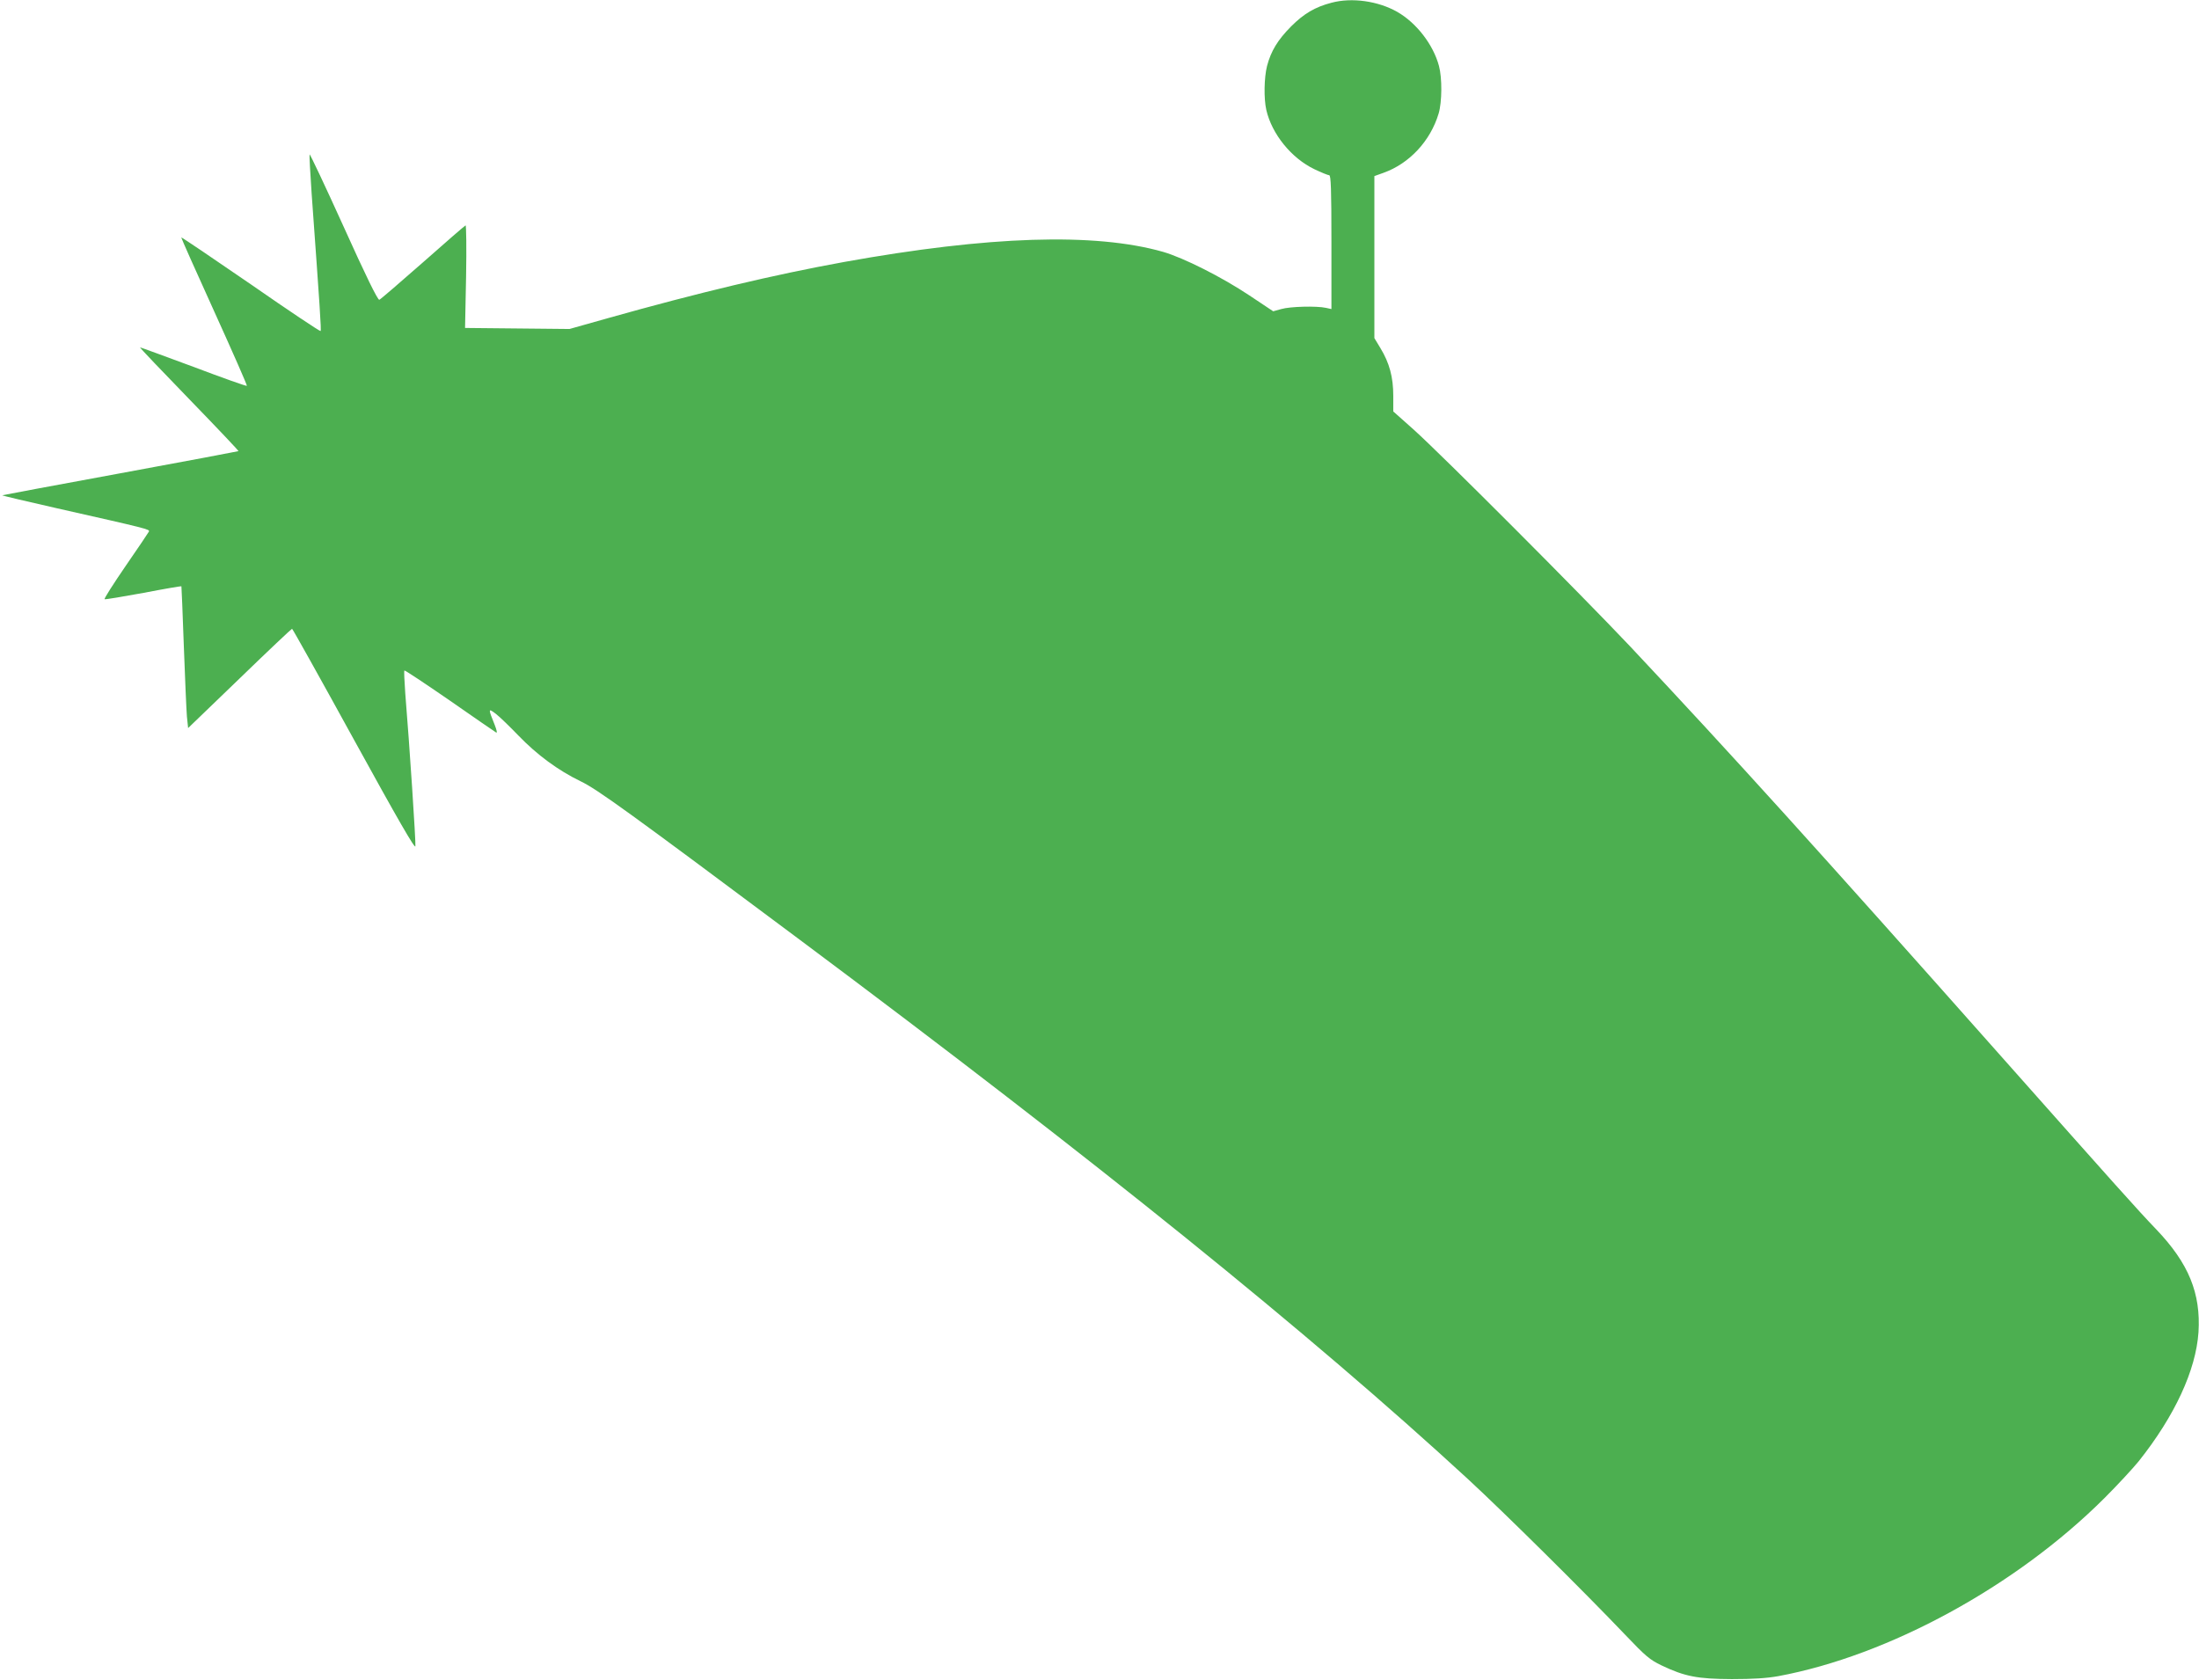<?xml version="1.0" standalone="no"?>
<!DOCTYPE svg PUBLIC "-//W3C//DTD SVG 20010904//EN"
 "http://www.w3.org/TR/2001/REC-SVG-20010904/DTD/svg10.dtd">
<svg version="1.0" xmlns="http://www.w3.org/2000/svg"
 width="1280pt" height="978pt" viewBox="0 0 1280 978"
 preserveAspectRatio="xMidYMid meet">
<g transform="translate(0,978) scale(0.1,-0.1)"
fill="#4caf50" stroke="none">
<path d="M7750 9764 c-96 -25 -161 -64 -235 -138 -78 -79 -117 -143 -140 -231
-17 -68 -19 -189 -4 -255 32 -140 146 -281 280 -345 40 -19 79 -35 86 -35 10
0 13 -80 13 -390 l0 -389 -32 7 c-54 12 -210 8 -260 -7 l-47 -13 -138 92
c-162 108 -383 219 -503 254 -398 113 -1014 93 -1857 -59 -412 -75 -841 -177
-1378 -328 l-220 -62 -304 3 -304 3 6 300 c3 165 1 299 -3 297 -5 -2 -117 -99
-249 -216 -133 -117 -247 -215 -253 -217 -9 -3 -80 142 -208 426 -107 236
-196 425 -198 420 -2 -6 4 -109 12 -228 48 -664 57 -796 52 -800 -3 -3 -186
119 -406 272 -221 152 -403 275 -405 273 -1 -2 85 -196 192 -431 107 -236 193
-431 190 -433 -2 -3 -143 47 -312 111 -170 63 -309 114 -310 113 -2 -2 127
-137 287 -302 159 -164 288 -300 286 -302 -2 -1 -311 -60 -688 -129 -376 -69
-685 -127 -687 -128 -1 -2 143 -36 320 -76 528 -119 539 -122 534 -135 -3 -6
-64 -97 -136 -201 -72 -105 -127 -191 -122 -193 5 -2 107 15 227 37 119 23
218 40 220 38 1 -1 7 -157 14 -347 7 -190 15 -375 18 -411 l7 -67 300 289
c164 159 302 289 305 289 3 0 165 -290 360 -645 259 -471 356 -639 358 -621 3
23 -34 587 -59 890 -5 71 -8 131 -5 133 2 3 121 -76 263 -174 142 -99 264
-183 271 -187 7 -4 4 13 -9 46 -38 94 -38 97 7 63 21 -16 80 -73 131 -126 109
-113 231 -203 363 -267 98 -47 284 -182 1275 -922 1727 -1289 2967 -2290 3890
-3140 212 -196 668 -647 915 -906 120 -126 143 -145 211 -178 136 -65 210 -79
409 -80 125 0 202 5 270 17 643 119 1386 524 1900 1037 74 74 164 171 199 214
210 264 333 530 348 751 14 227 -57 401 -245 598 -113 118 -228 247 -907 1012
-1069 1205 -1557 1744 -2154 2380 -290 307 -1096 1115 -1263 1265 l-118 105 0
91 c0 108 -22 191 -75 278 l-35 58 0 472 0 471 53 19 c151 54 273 185 321 345
20 67 21 207 2 277 -33 124 -131 251 -243 315 -111 63 -264 85 -383 53z"/>
</g>
</svg>
